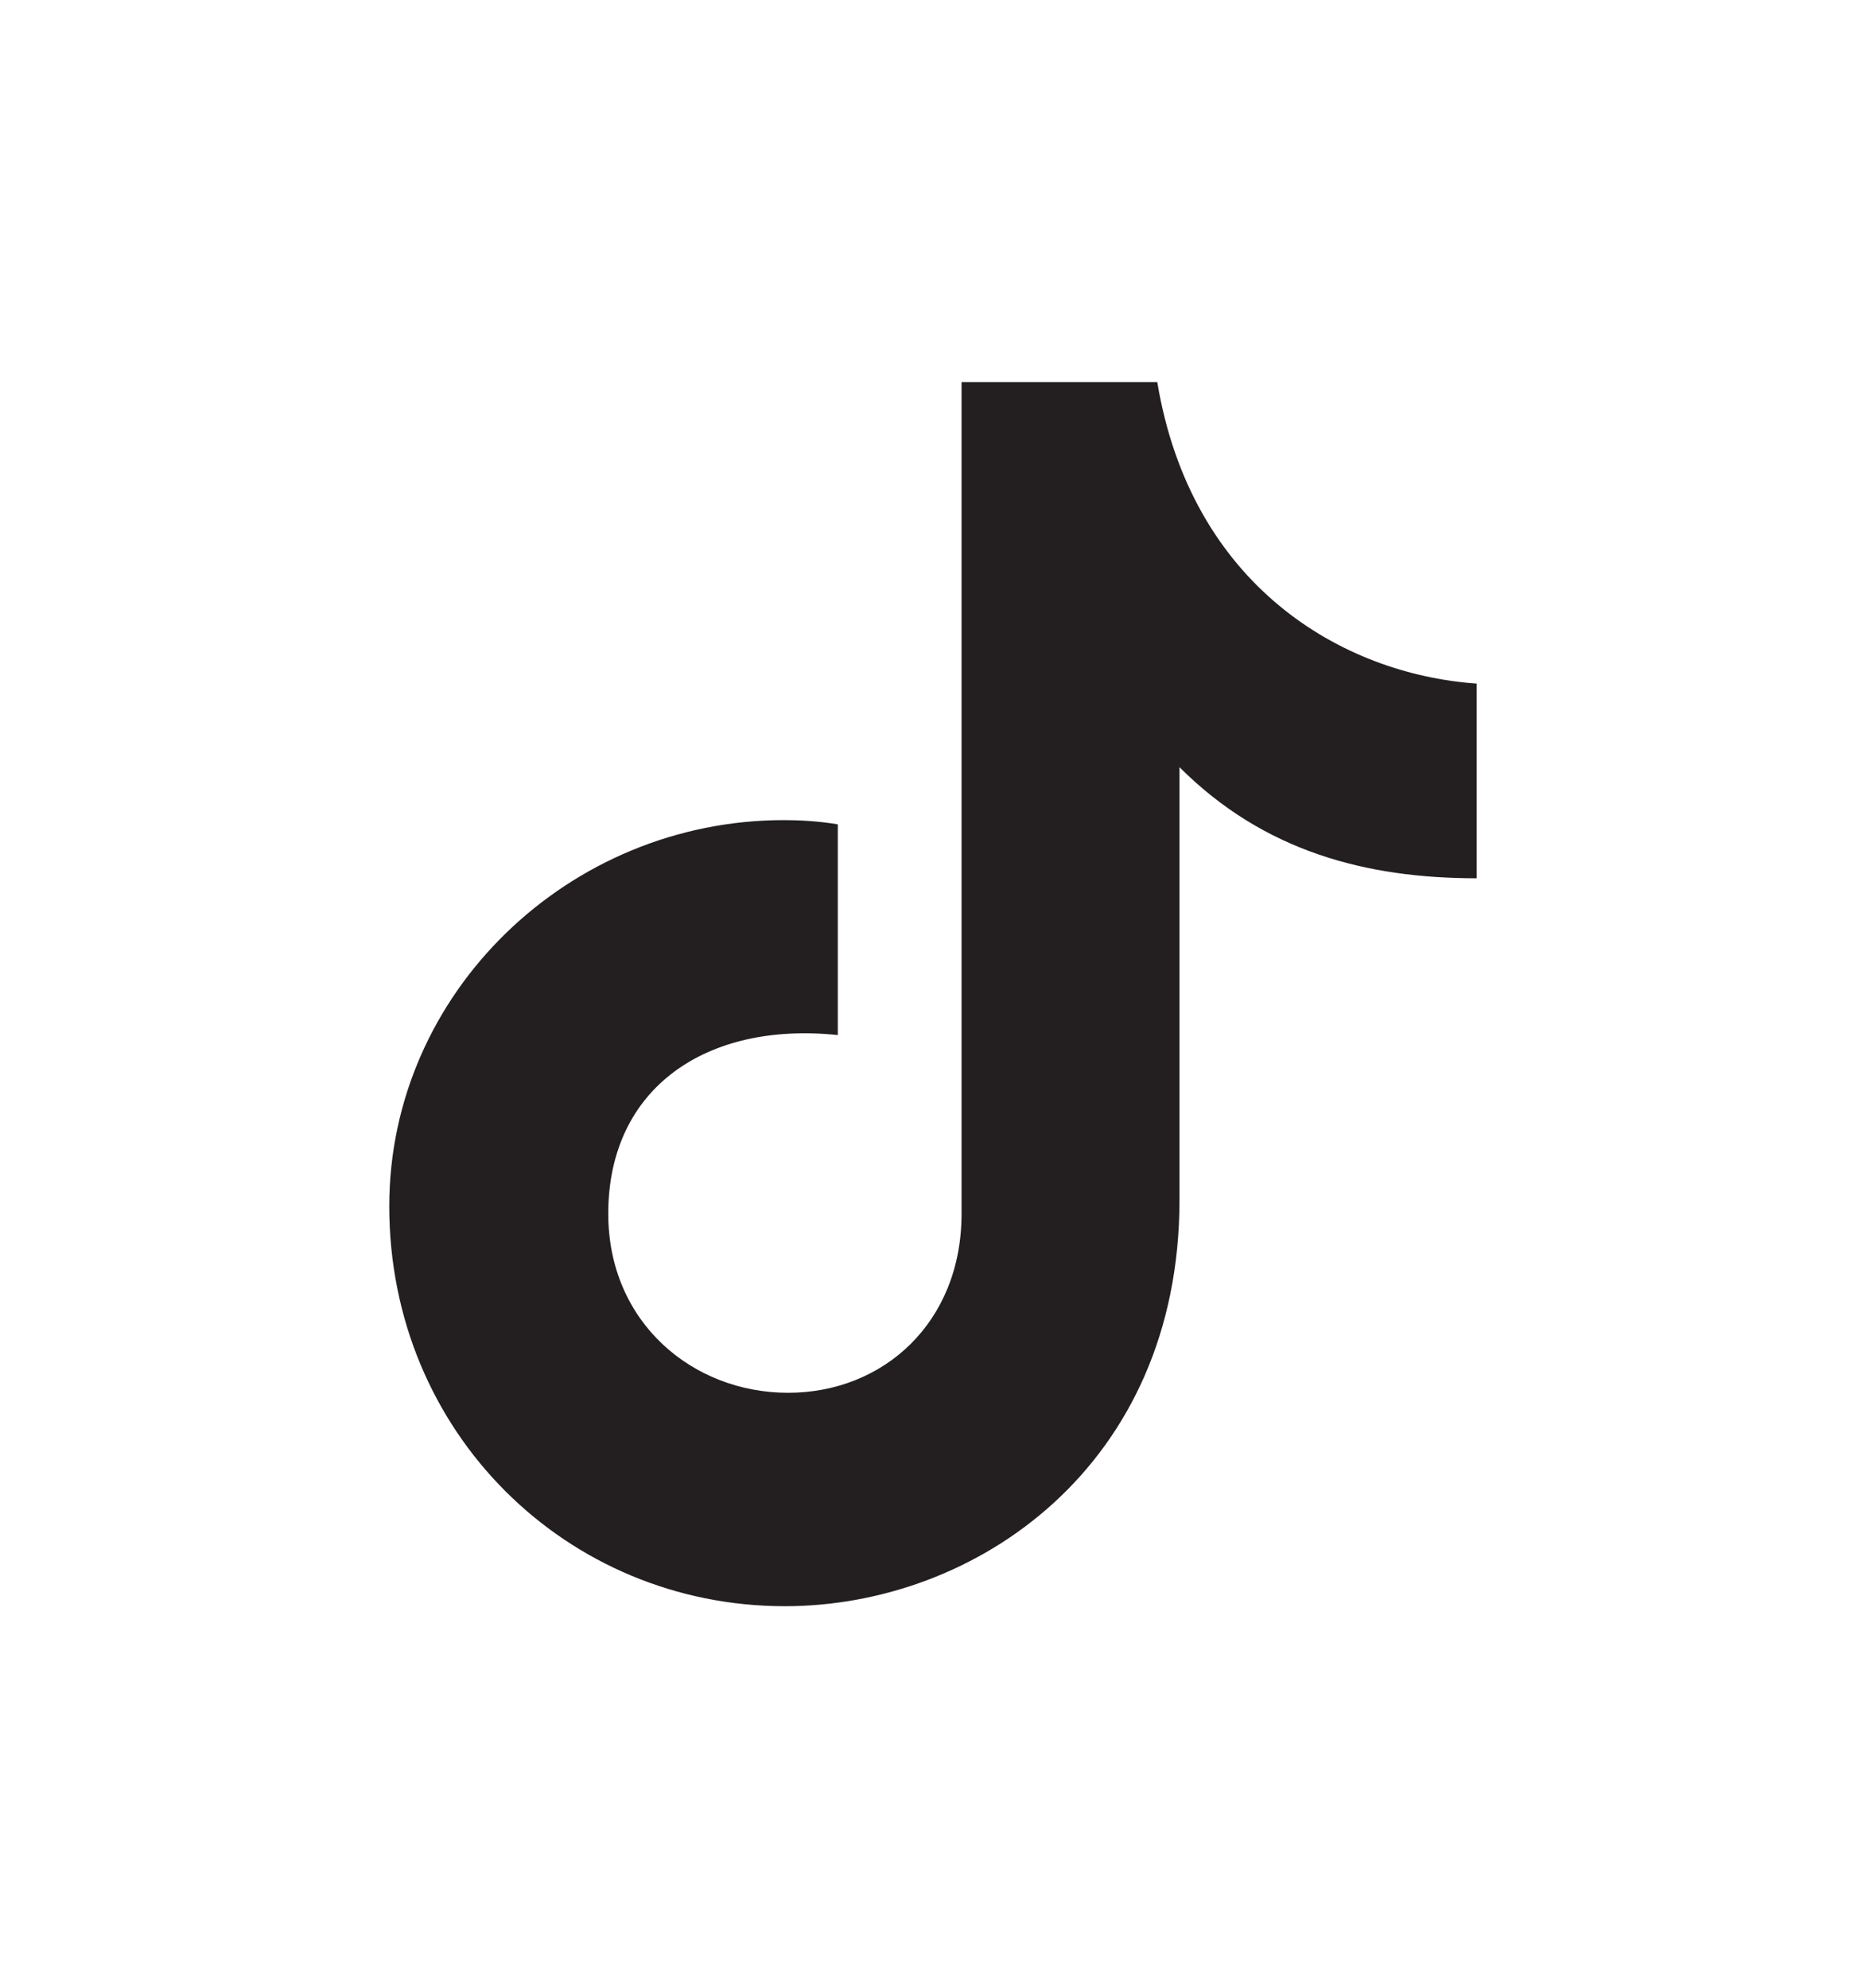 <svg xmlns="http://www.w3.org/2000/svg" data-name="Layer 1" viewBox="0 0 732.09 779.95"><path d="M454.03 149.88h-76.78v326.21c0 42.75-30.71 70.25-68.06 70.25s-70.55-27.5-70.55-70.25c0-49.39 38.6-75.47 90.06-70.07v-82.66c-7.47-1.25-14.94-1.66-21.17-1.66-84.25 0-154.81 67.65-154.81 151.48 0 88.82 69.72 156.88 155.22 156.88 75.12 0 154.81-55.2 154.81-159.37V300.94c33.2 33.2 73.46 43.58 116.62 43.58v-76.37c-53.12-3.74-112.06-38.6-125.34-118.28Z" style="fill:#231f20"/></svg>